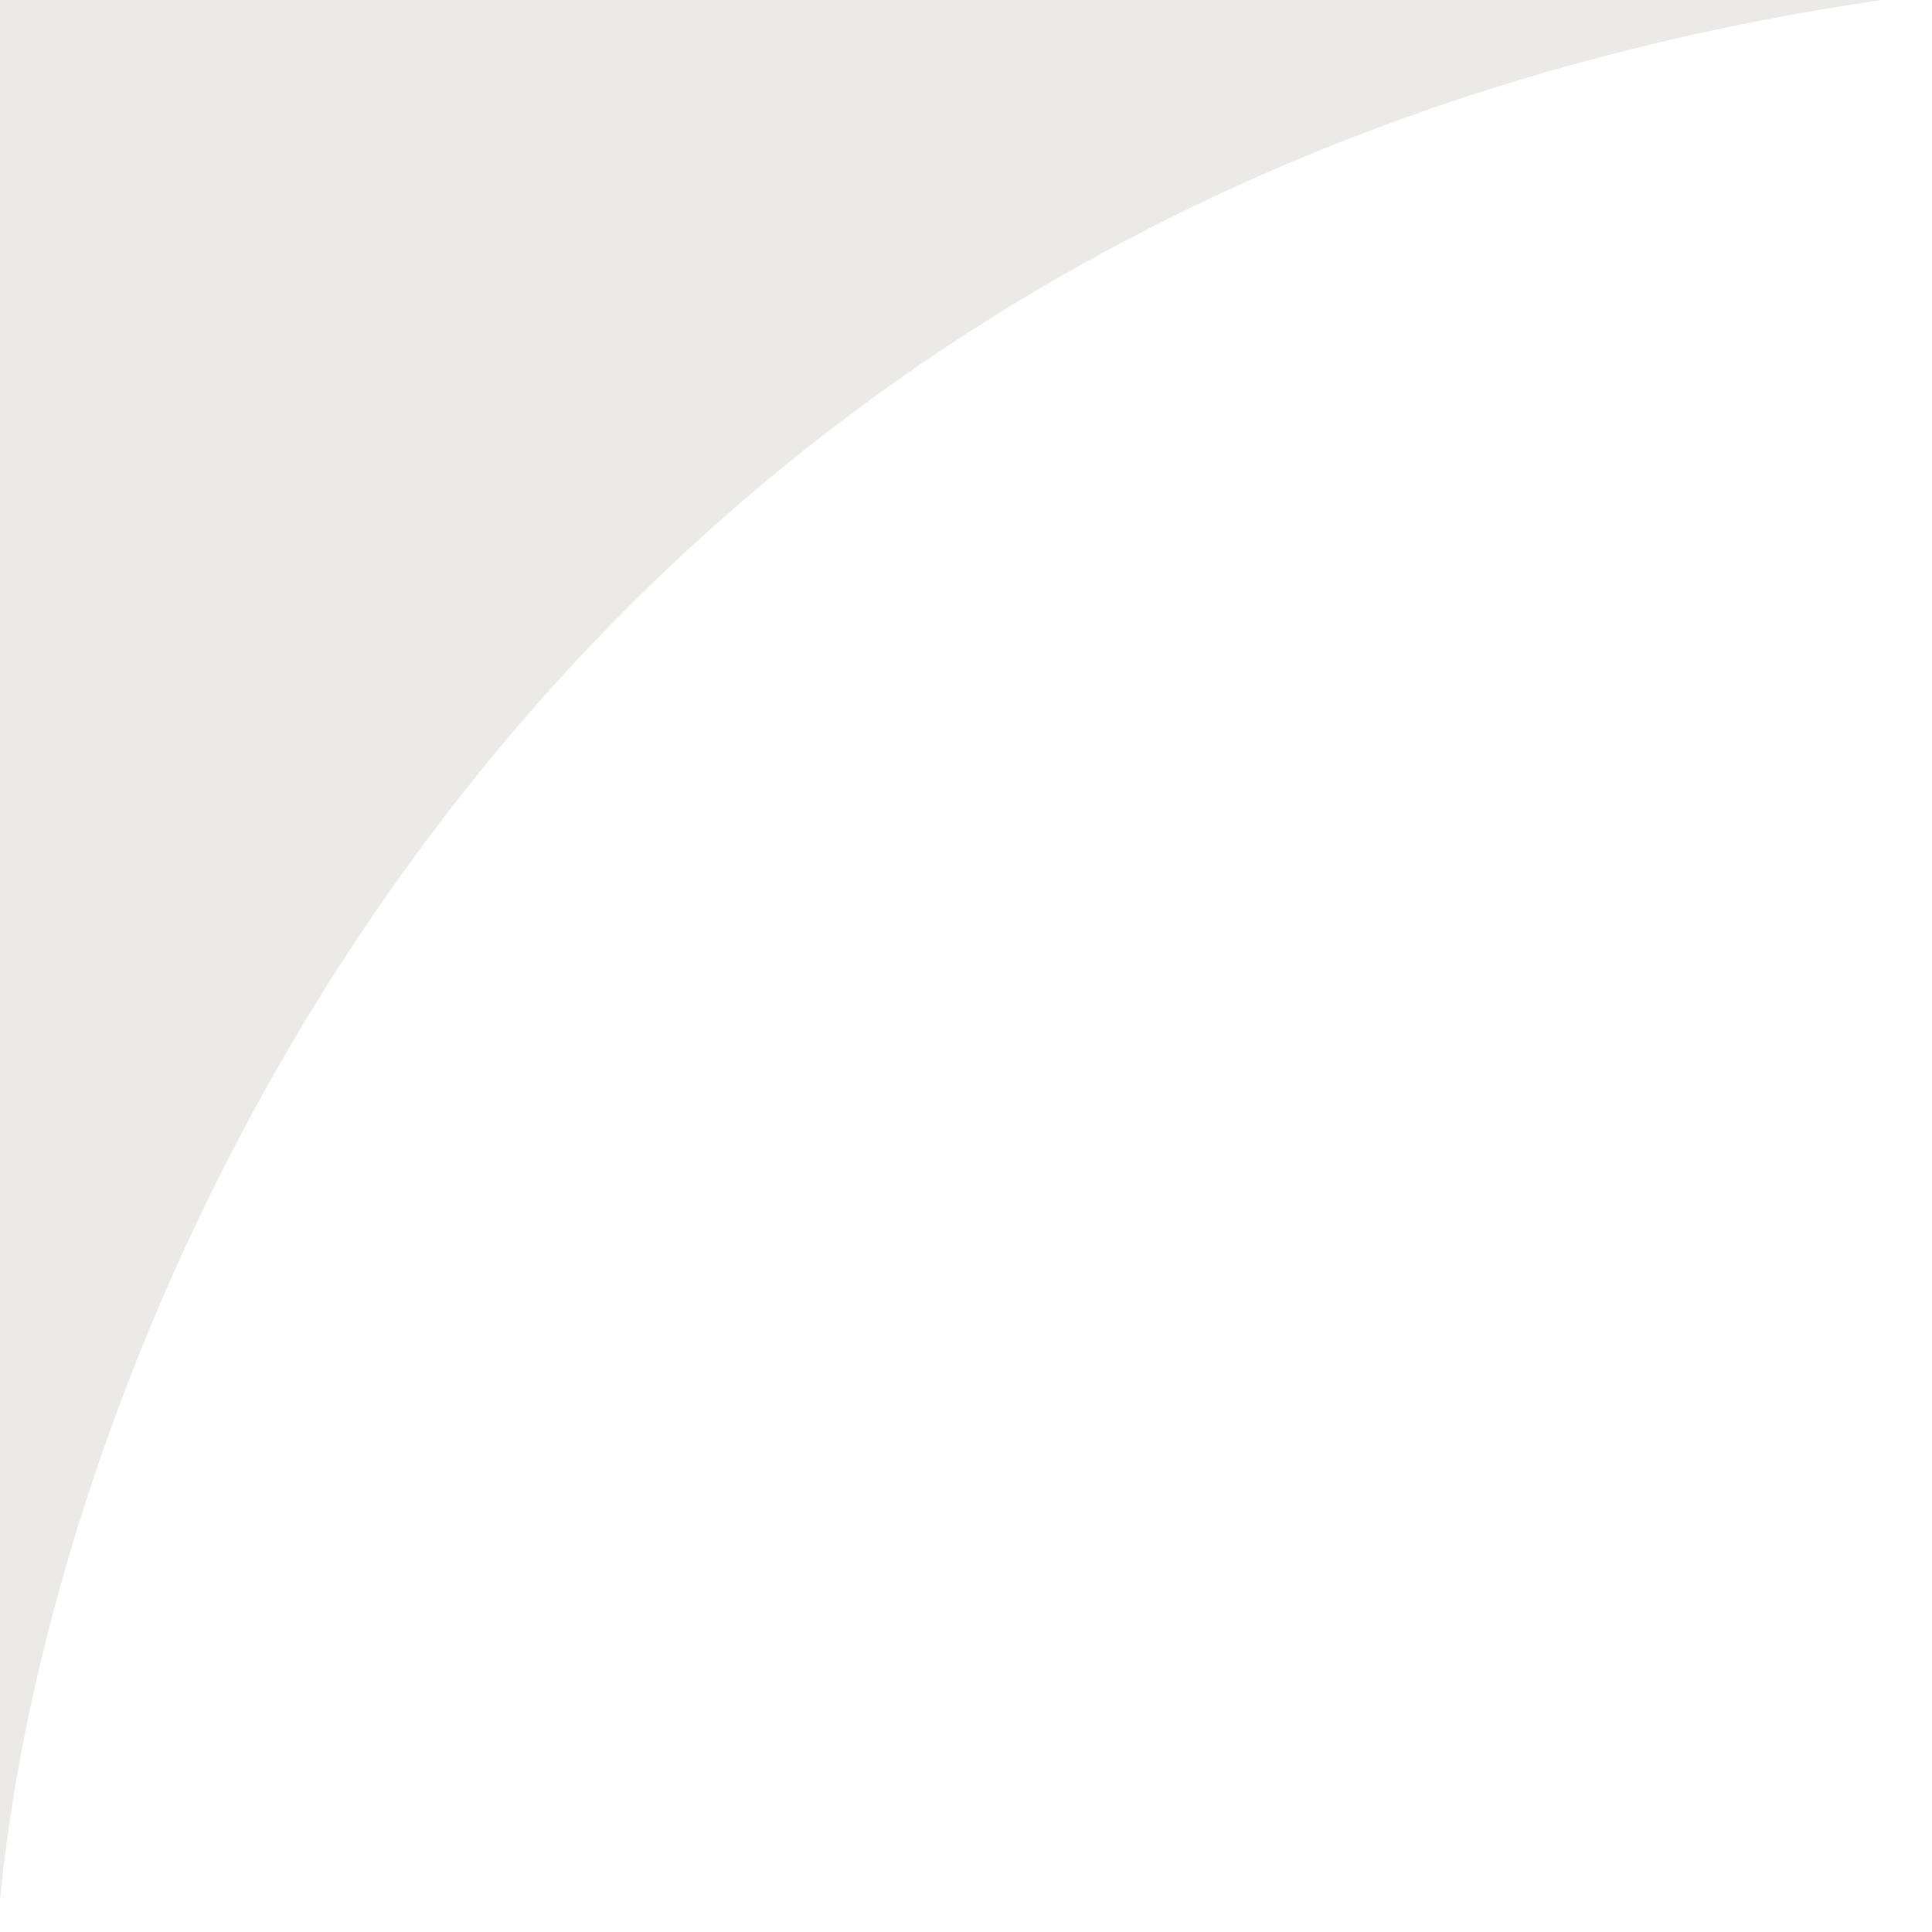 <?xml version="1.0" encoding="UTF-8"?> <svg xmlns="http://www.w3.org/2000/svg" width="19" height="19" viewBox="0 0 19 19" fill="none"> <path d="M0 0H18.5C4.9 2 0.5 13.299 0 18.699V0Z" fill="#EBEAE7"></path> </svg> 